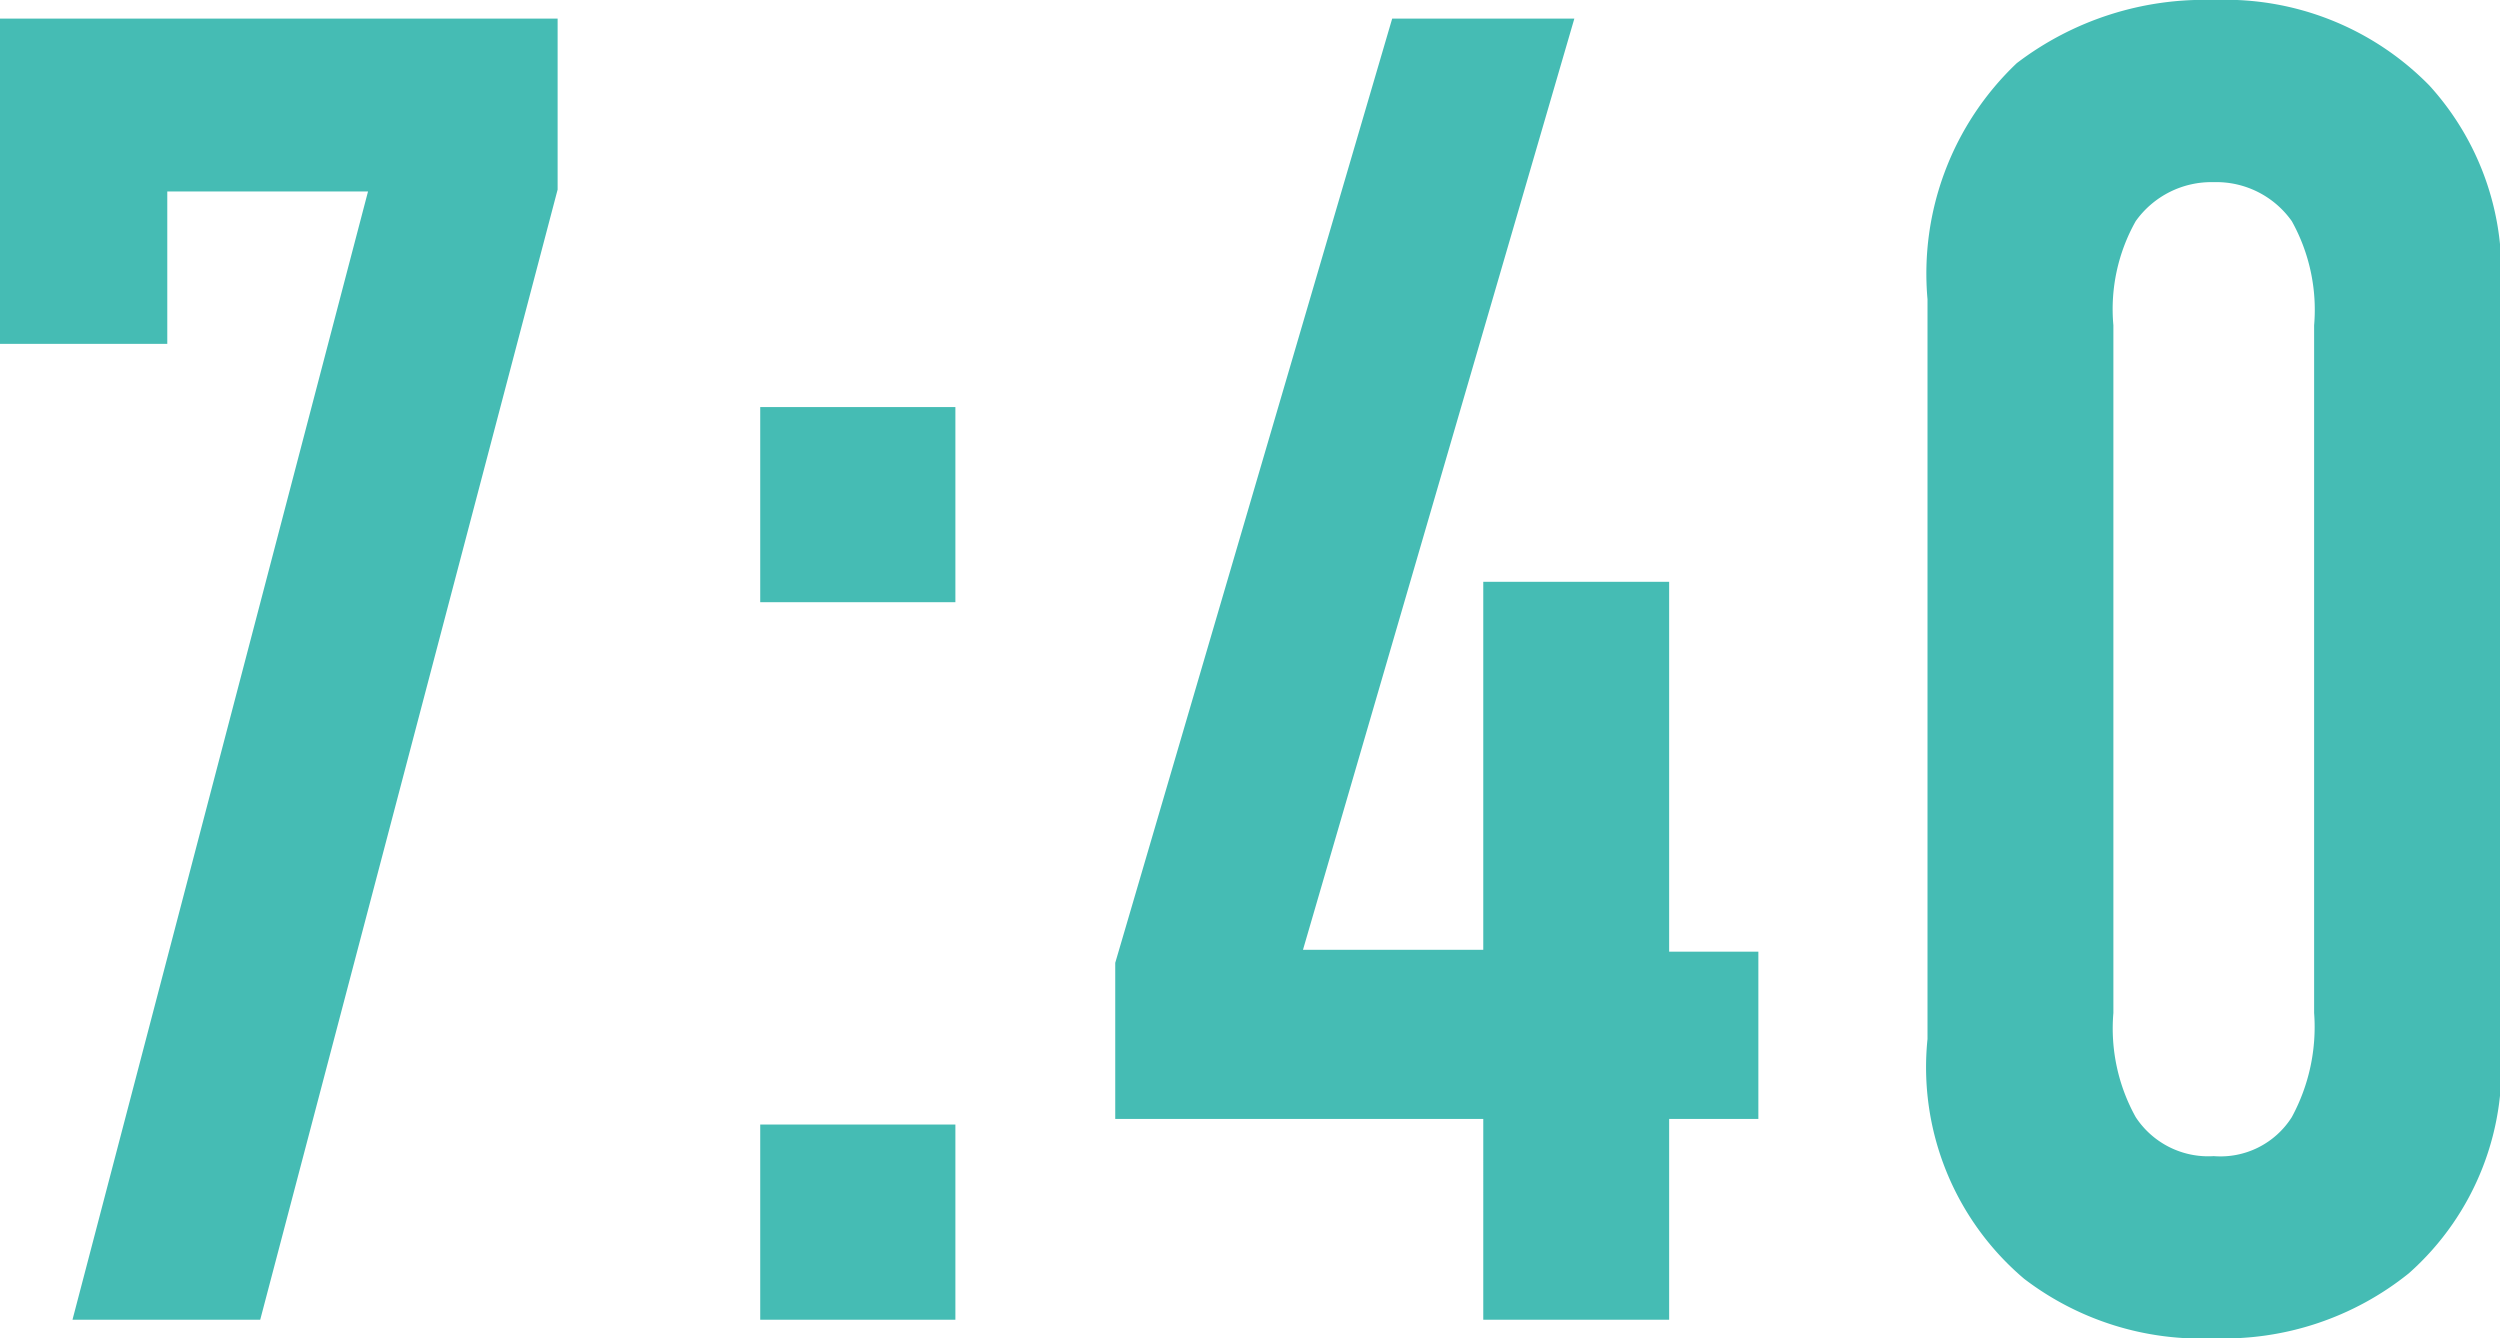 <svg xmlns="http://www.w3.org/2000/svg" width="26.9" height="14.4" viewBox="0 0 26.9 14.4">
  <path id="パス_47" data-name="パス 47" d="M1.18-14v3.5h1.8v-1.64H5.14L1.96,0H3.98l3.2-12.16V-14ZM9.36-9.82v2.1h2.1v-2.1Zm0,7.72V0h2.1V-2.1ZM16.16-14,13.18-3.84v1.68h3.96V0h2V-2.16h.96v-1.8h-.96V-7.94h-2v3.96H15.2L18.12-14ZM21.92-3.02A2.982,2.982,0,0,0,22.96-.44,3.133,3.133,0,0,0,25,.2a3.174,3.174,0,0,0,2.1-.7,2.961,2.961,0,0,0,.98-2.52v-7.96a2.976,2.976,0,0,0-.76-2.3A3.073,3.073,0,0,0,25-14.2a3.325,3.325,0,0,0-2.12.68,3.12,3.12,0,0,0-.96,2.54Zm4.16-.28a2.035,2.035,0,0,1-.24,1.12.908.908,0,0,1-.84.42.933.933,0,0,1-.84-.42,1.963,1.963,0,0,1-.24-1.12v-7.4a1.929,1.929,0,0,1,.24-1.12,1,1,0,0,1,.84-.42.994.994,0,0,1,.84.42,1.963,1.963,0,0,1,.24,1.12Z" transform="translate(-1.18 14.2)" fill="#45bcb4"/>
</svg>
